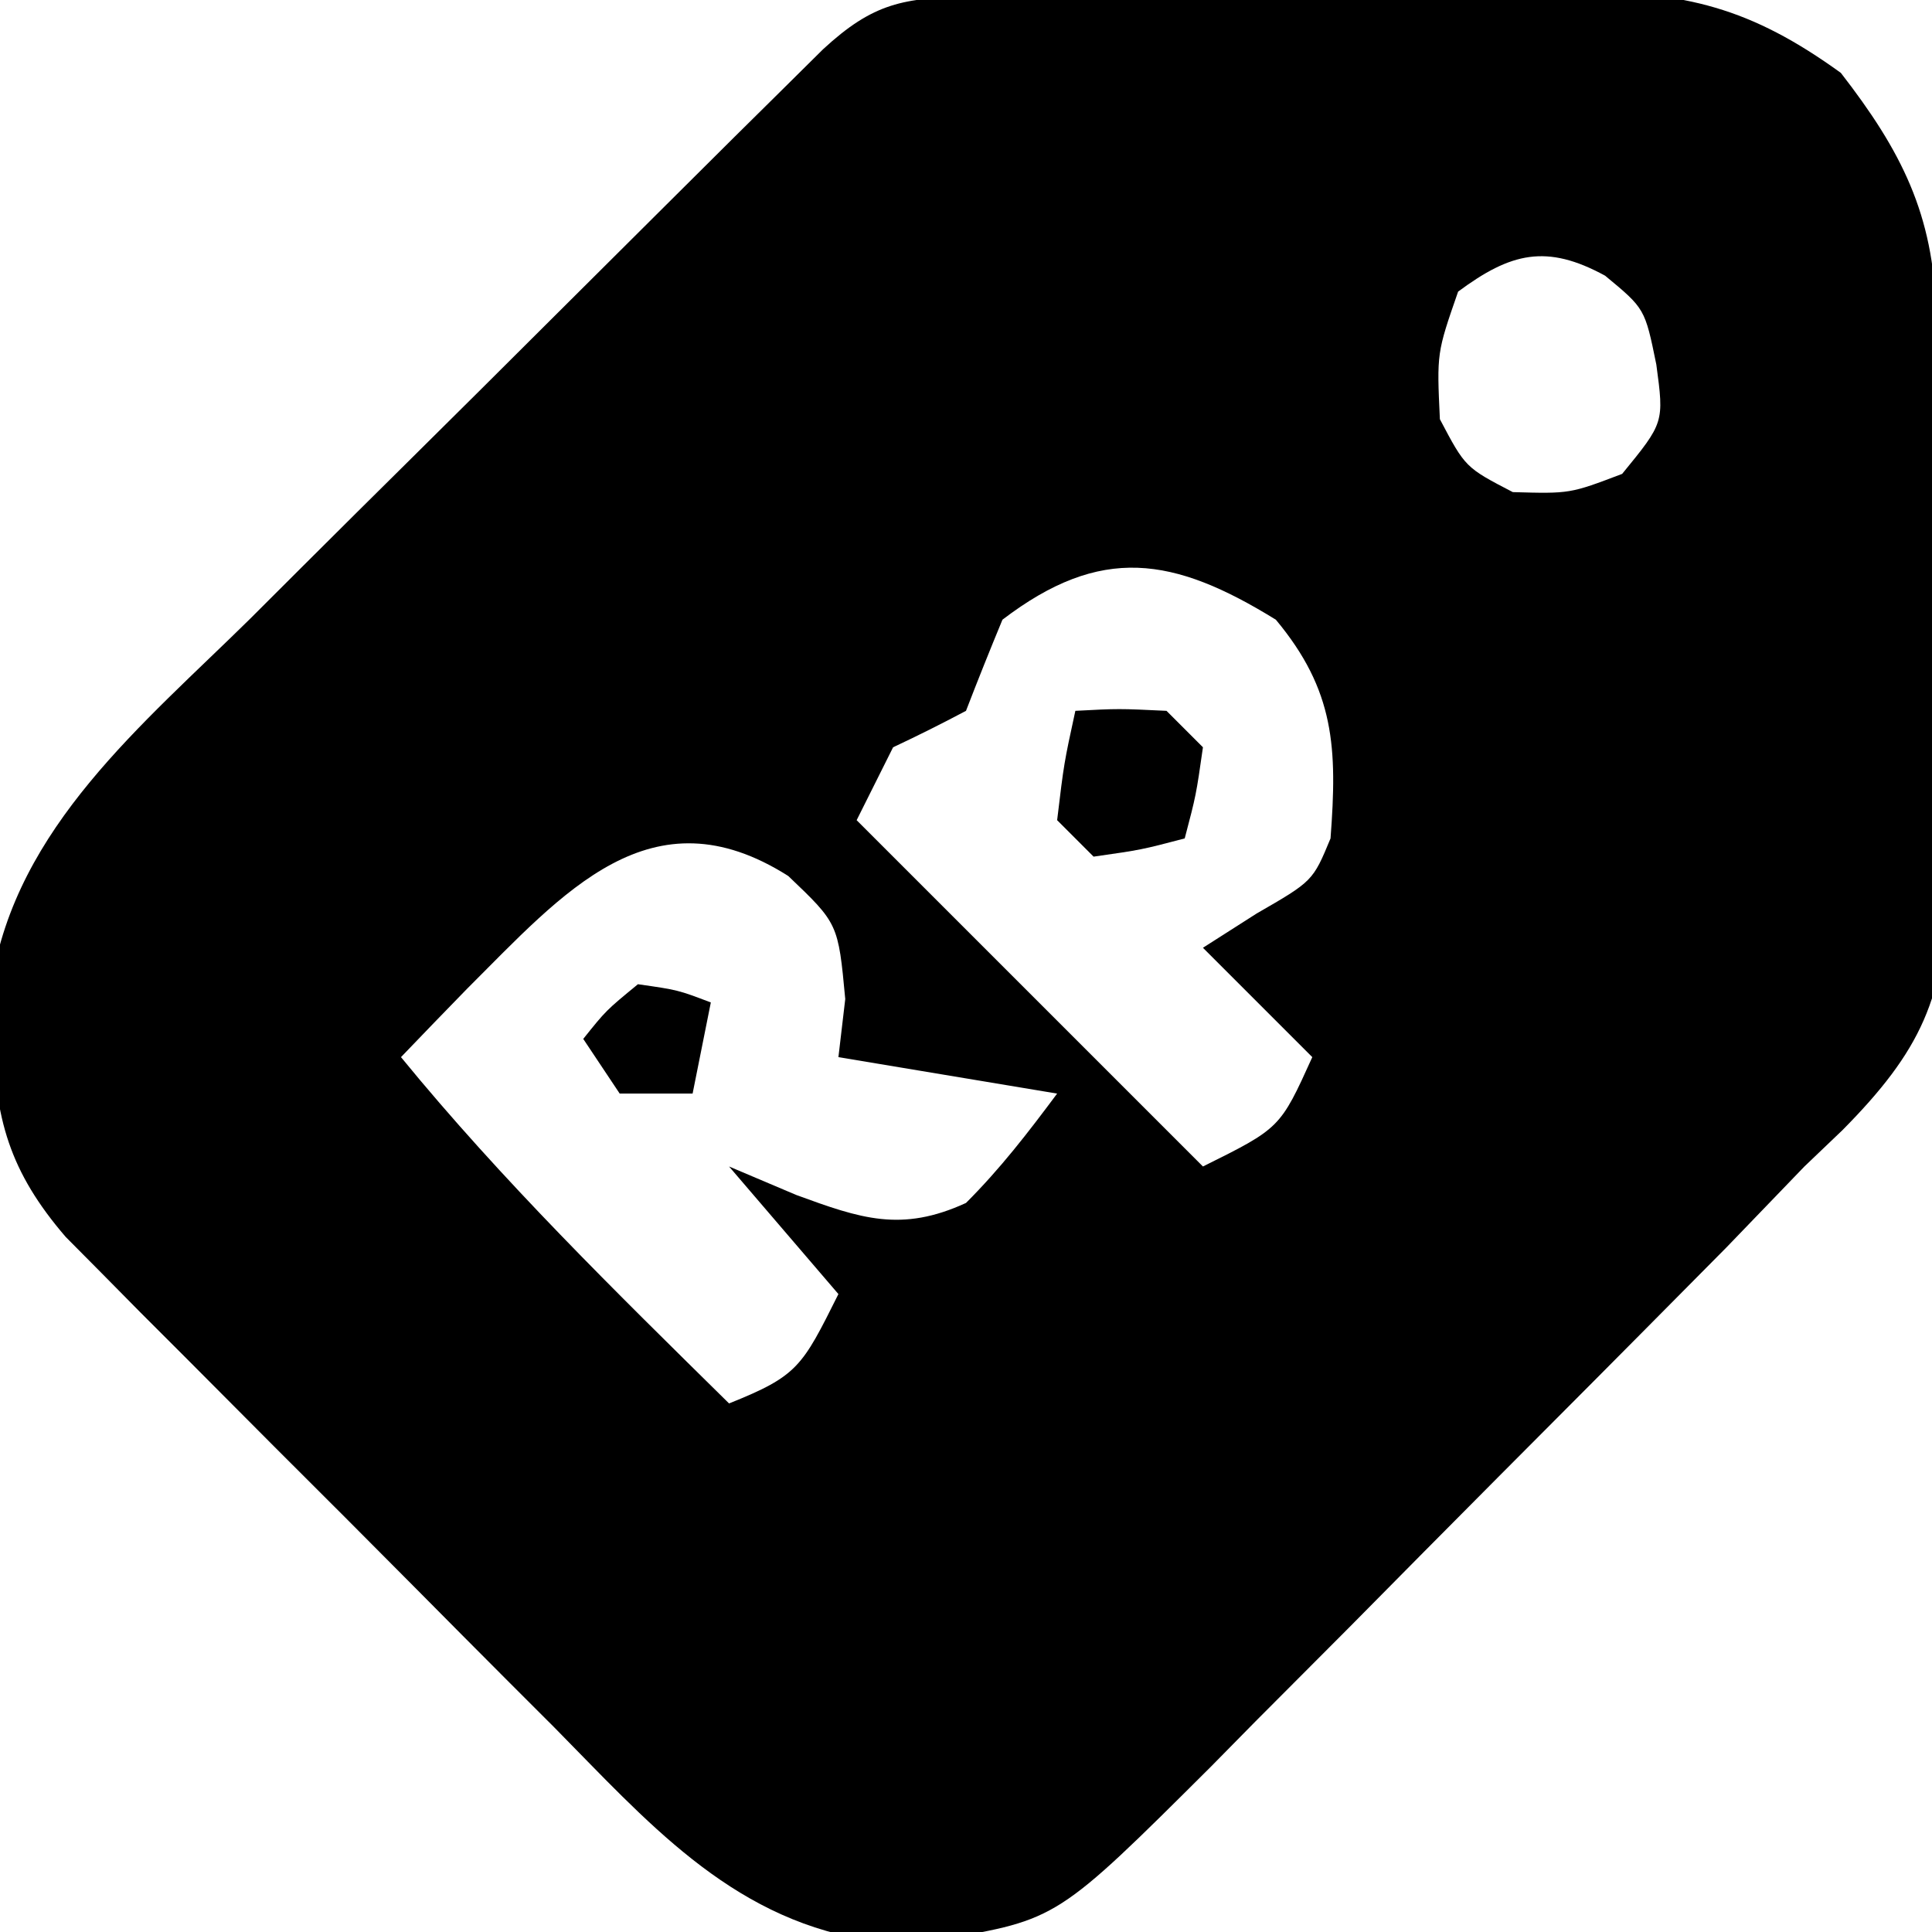 <svg xmlns="http://www.w3.org/2000/svg" width="106" height="106"><path d="M0 0 C0.878 -0.013 1.756 -0.026 2.661 -0.039 C3.613 -0.046 4.565 -0.054 5.546 -0.061 C6.526 -0.069 7.505 -0.077 8.514 -0.086 C10.591 -0.1 12.668 -0.11 14.746 -0.118 C17.911 -0.135 21.075 -0.179 24.24 -0.223 C26.258 -0.234 28.277 -0.242 30.296 -0.249 C31.709 -0.275 31.709 -0.275 33.15 -0.302 C39.227 -0.282 42.797 0.594 47.753 4.177 C51.076 8.462 52.838 11.928 52.978 17.338 C53.012 18.59 53.012 18.59 53.046 19.868 C53.117 23.69 53.175 27.512 53.213 31.335 C53.24 33.346 53.281 35.357 53.336 37.367 C53.416 40.277 53.448 43.184 53.472 46.095 C53.505 46.985 53.538 47.875 53.572 48.792 C53.553 54.867 52.1 57.878 47.843 62.18 C47.153 62.839 46.464 63.498 45.753 64.177 C44.325 65.655 42.898 67.136 41.474 68.618 C39.902 70.209 38.327 71.798 36.749 73.384 C35.908 74.231 35.066 75.078 34.199 75.951 C32.432 77.728 30.663 79.504 28.892 81.278 C26.188 83.992 23.495 86.716 20.802 89.441 C19.077 91.172 17.351 92.904 15.624 94.634 C14.824 95.447 14.024 96.259 13.2 97.096 C4.768 105.495 4.768 105.495 -1.591 106.575 C-2.302 106.568 -3.014 106.56 -3.747 106.552 C-4.814 106.564 -4.814 106.564 -5.903 106.575 C-13.277 105.322 -17.837 100.01 -22.856 94.931 C-23.664 94.123 -24.472 93.316 -25.305 92.484 C-27.006 90.78 -28.704 89.073 -30.398 87.362 C-32.993 84.743 -35.601 82.138 -38.212 79.534 C-39.865 77.876 -41.517 76.216 -43.169 74.556 C-43.949 73.777 -44.729 72.997 -45.533 72.194 C-46.254 71.464 -46.975 70.733 -47.719 69.98 C-48.353 69.341 -48.988 68.701 -49.642 68.042 C-52.719 64.466 -53.556 61.546 -53.622 56.865 C-53.65 55.961 -53.679 55.057 -53.708 54.126 C-52.368 45.557 -45.4 39.922 -39.52 34.122 C-38.566 33.171 -37.613 32.22 -36.66 31.267 C-34.672 29.284 -32.68 27.306 -30.683 25.332 C-28.123 22.8 -25.572 20.26 -23.023 17.716 C-21.059 15.756 -19.093 13.799 -17.125 11.843 C-15.725 10.452 -14.326 9.059 -12.927 7.667 C-12.079 6.829 -11.231 5.99 -10.358 5.127 C-9.237 4.016 -9.237 4.016 -8.093 2.883 C-5.33 0.33 -3.664 0.047 0 0 Z M26.753 16.177 C25.582 19.545 25.582 19.545 25.753 23.177 C27.15 25.824 27.15 25.824 29.753 27.177 C32.887 27.266 32.887 27.266 35.753 26.177 C38.056 23.361 38.056 23.361 37.628 20.177 C37.002 17.108 37.002 17.108 34.816 15.302 C31.607 13.552 29.647 14.03 26.753 16.177 Z M1.753 34.177 C1.066 35.835 0.398 37.502 -0.247 39.177 C-1.563 39.876 -2.897 40.544 -4.247 41.177 C-4.907 42.497 -5.567 43.817 -6.247 45.177 C0.023 51.447 6.293 57.717 12.753 64.177 C16.989 62.073 16.989 62.073 18.753 58.177 C16.773 56.197 14.793 54.217 12.753 52.177 C13.723 51.558 14.692 50.94 15.691 50.302 C18.782 48.52 18.782 48.52 19.753 46.177 C20.128 41.216 19.992 38.064 16.753 34.177 C11.128 30.706 7.16 30.051 1.753 34.177 Z M-27.622 54.427 C-28.835 55.672 -30.045 56.921 -31.247 58.177 C-25.696 64.961 -19.482 71.032 -13.247 77.177 C-9.462 75.663 -9.24 75.163 -7.247 71.177 C-9.227 68.867 -11.207 66.557 -13.247 64.177 C-12.03 64.693 -10.813 65.208 -9.559 65.74 C-6.038 67.029 -3.8 67.81 -0.247 66.177 C1.645 64.285 3.145 62.336 4.753 60.177 C-1.187 59.187 -1.187 59.187 -7.247 58.177 C-7.123 57.125 -6.999 56.073 -6.872 54.99 C-7.259 50.85 -7.259 50.85 -9.997 48.24 C-17.531 43.458 -22.349 49.173 -27.622 54.427 Z " fill="#000000" transform="translate(53.247,-0.177)"></path><path d="M0 0 C2.375 -0.125 2.375 -0.125 5 0 C5.66 0.66 6.32 1.32 7 2 C6.625 4.625 6.625 4.625 6 7 C3.625 7.625 3.625 7.625 1 8 C0.34 7.34 -0.32 6.68 -1 6 C-0.625 2.875 -0.625 2.875 0 0 Z " fill="#000000" transform="translate(59,39)"></path><path d="M0 0 C2.188 0.312 2.188 0.312 4 1 C3.67 2.65 3.34 4.3 3 6 C1.68 6 0.36 6 -1 6 C-1.66 5.01 -2.32 4.02 -3 3 C-1.75 1.438 -1.75 1.438 0 0 Z " fill="#000000" transform="translate(35,54)"></path></svg>